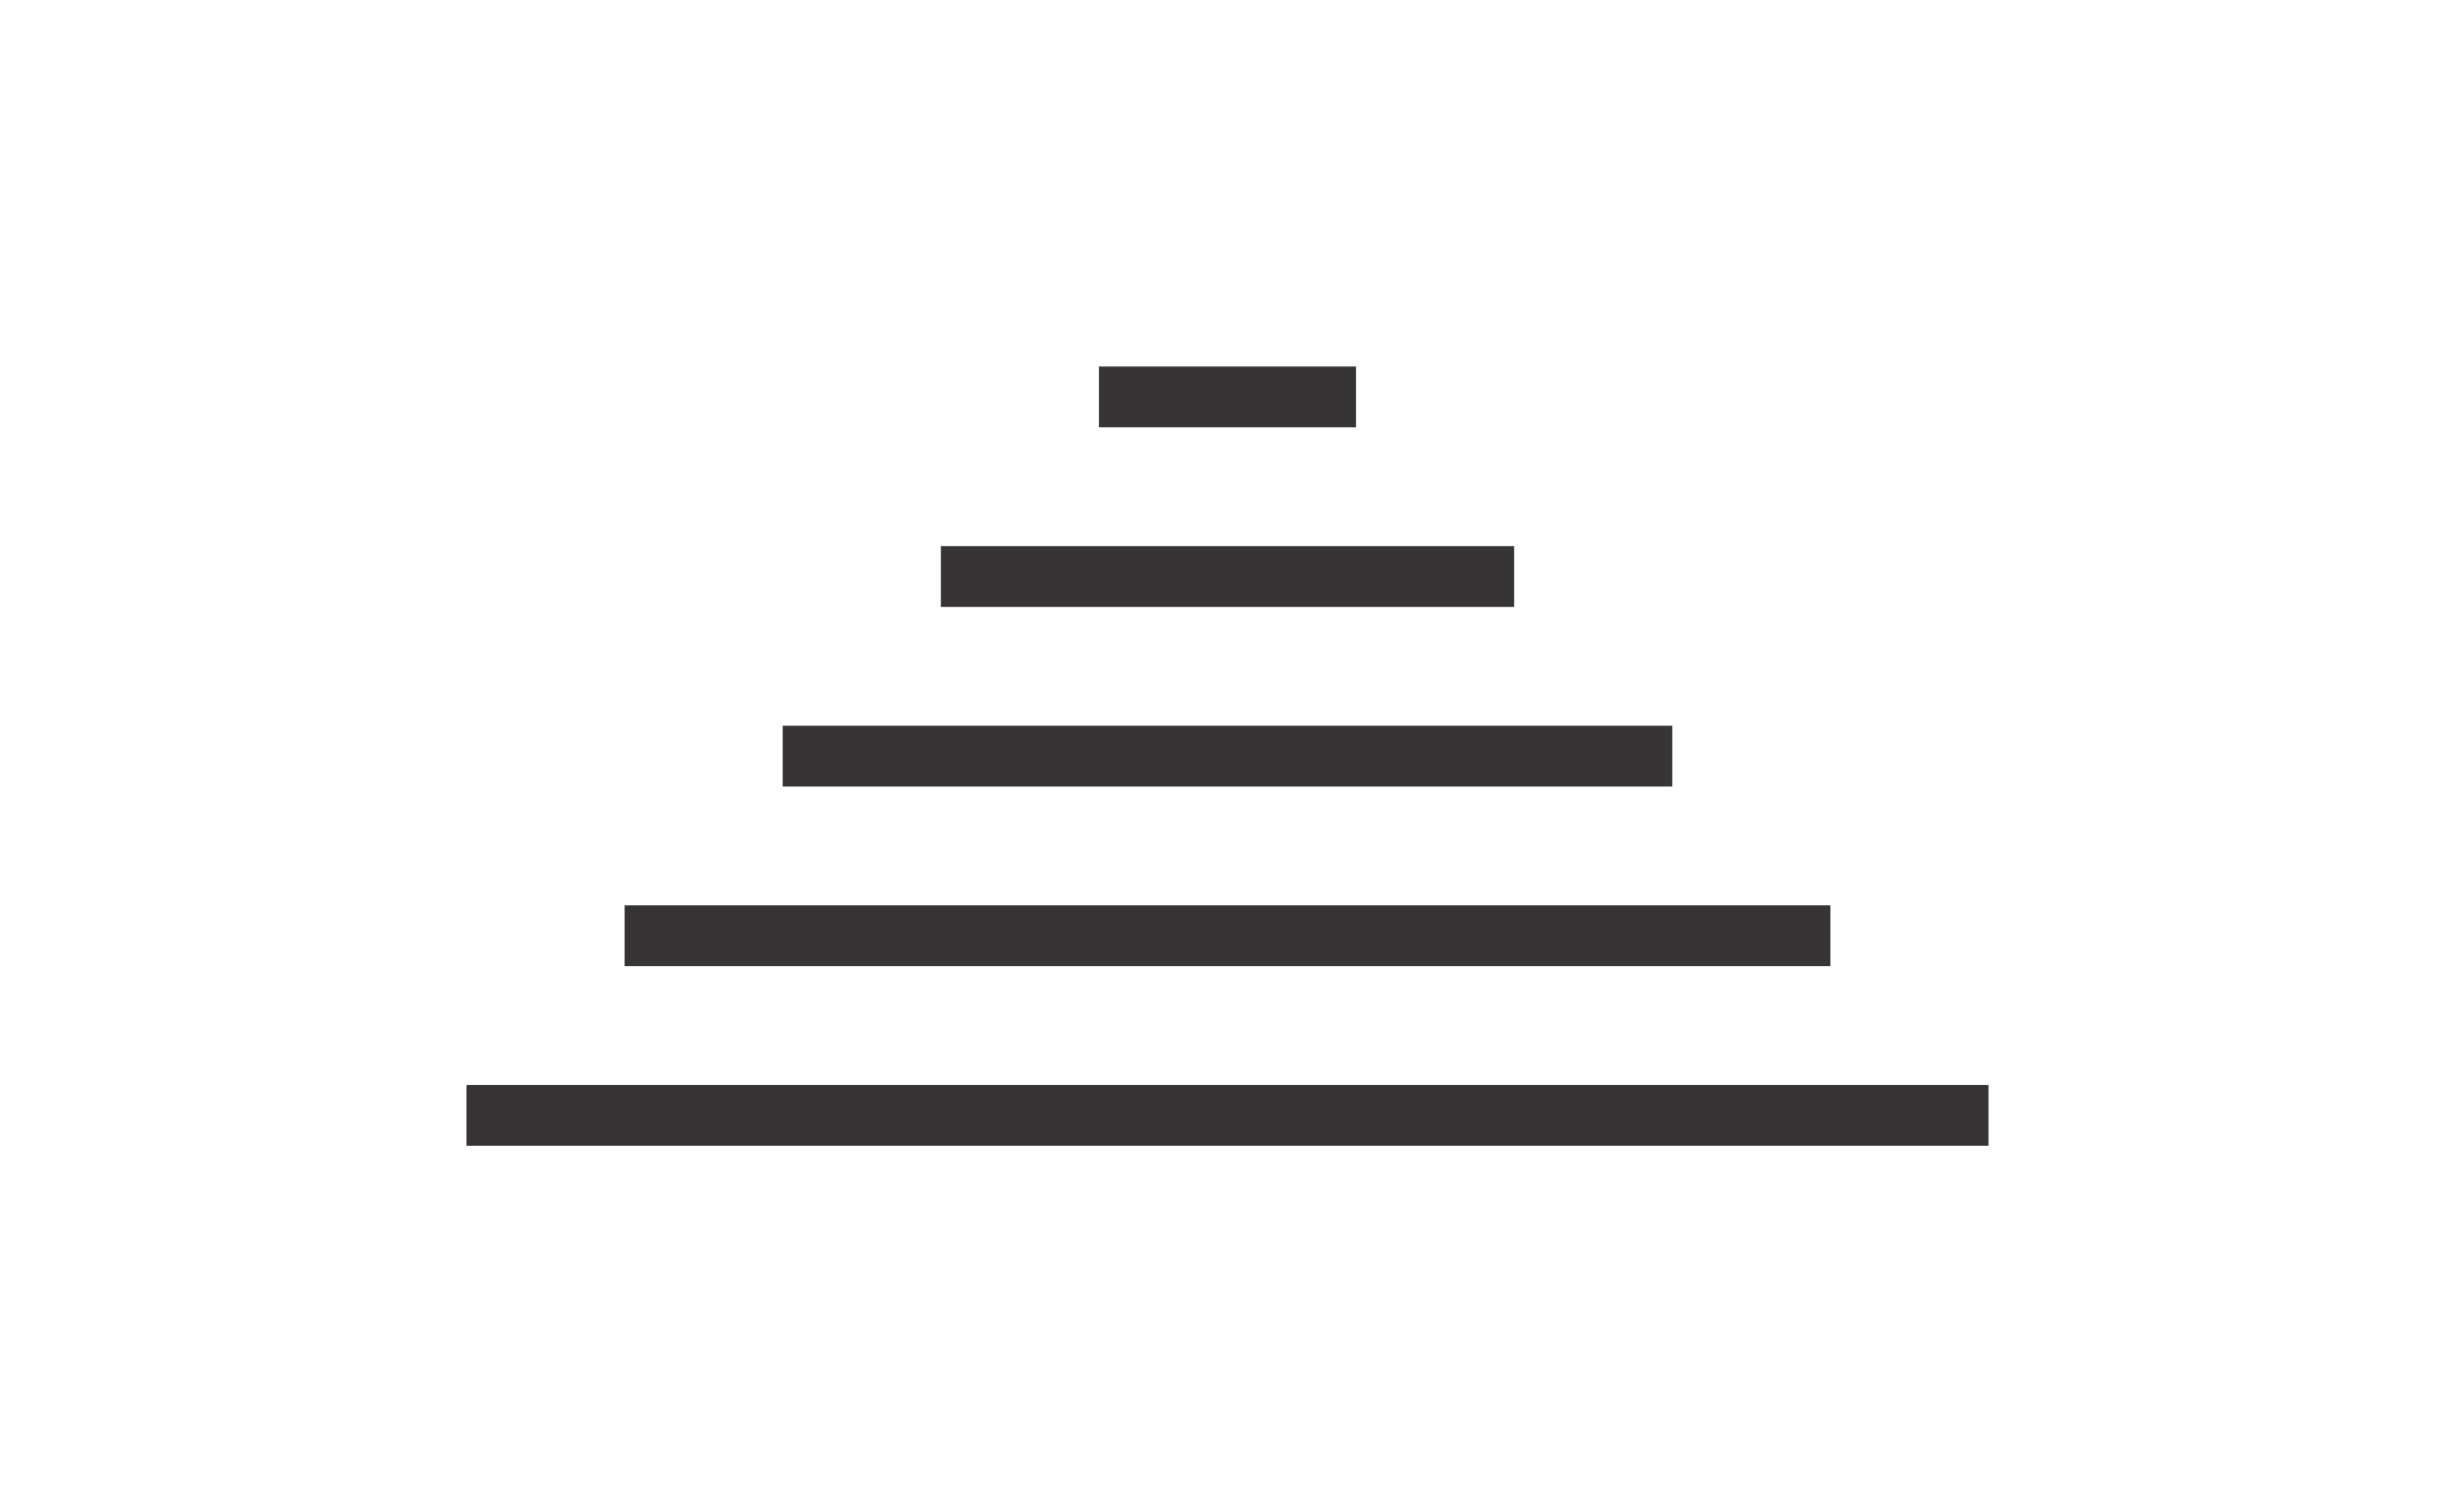 <?xml version="1.0" encoding="UTF-8"?>
<!DOCTYPE svg PUBLIC "-//W3C//DTD SVG 1.1//EN" "http://www.w3.org/Graphics/SVG/1.1/DTD/svg11.dtd">
<svg xmlns="http://www.w3.org/2000/svg" xml:space="preserve" width="1.589in" height="0.979in" version="1.1" style="shape-rendering:geometricPrecision; text-rendering:geometricPrecision; image-rendering:optimizeQuality; fill-rule:evenodd; clip-rule:evenodd"
viewBox="0 0 987.33 608.03"
 xmlns:xlink="http://www.w3.org/1999/xlink"
 xmlns:xodm="http://www.corel.com/coreldraw/odm/2003">
 <defs>
  <style type="text/css">
   <![CDATA[
    .str0 {stroke:#373435;stroke-width:24.46;stroke-miterlimit:2.613}
    .fil0 {fill:none}
   ]]>
  </style>
 </defs>
 <g id="Capa_x0020_1">
  <rect class="fil0" width="987.33" height="608.03"/>
  <g id="_1989635931536">
   <line class="fil0 str0" x1="187.61" y1="448.51" x2="799.72" y2= "448.51" />
   <line class="fil0 str0" x1="251.2" y1="376.26" x2="736.13" y2= "376.26" />
   <line class="fil0 str0" x1="314.78" y1="304.01" x2="672.54" y2= "304.01" />
   <line class="fil0 str0" x1="378.38" y1="231.77" x2="608.95" y2= "231.77" />
   <line class="fil0 str0" x1="441.96" y1="159.52" x2="545.36" y2= "159.52" />
  </g>
 </g>
</svg>
